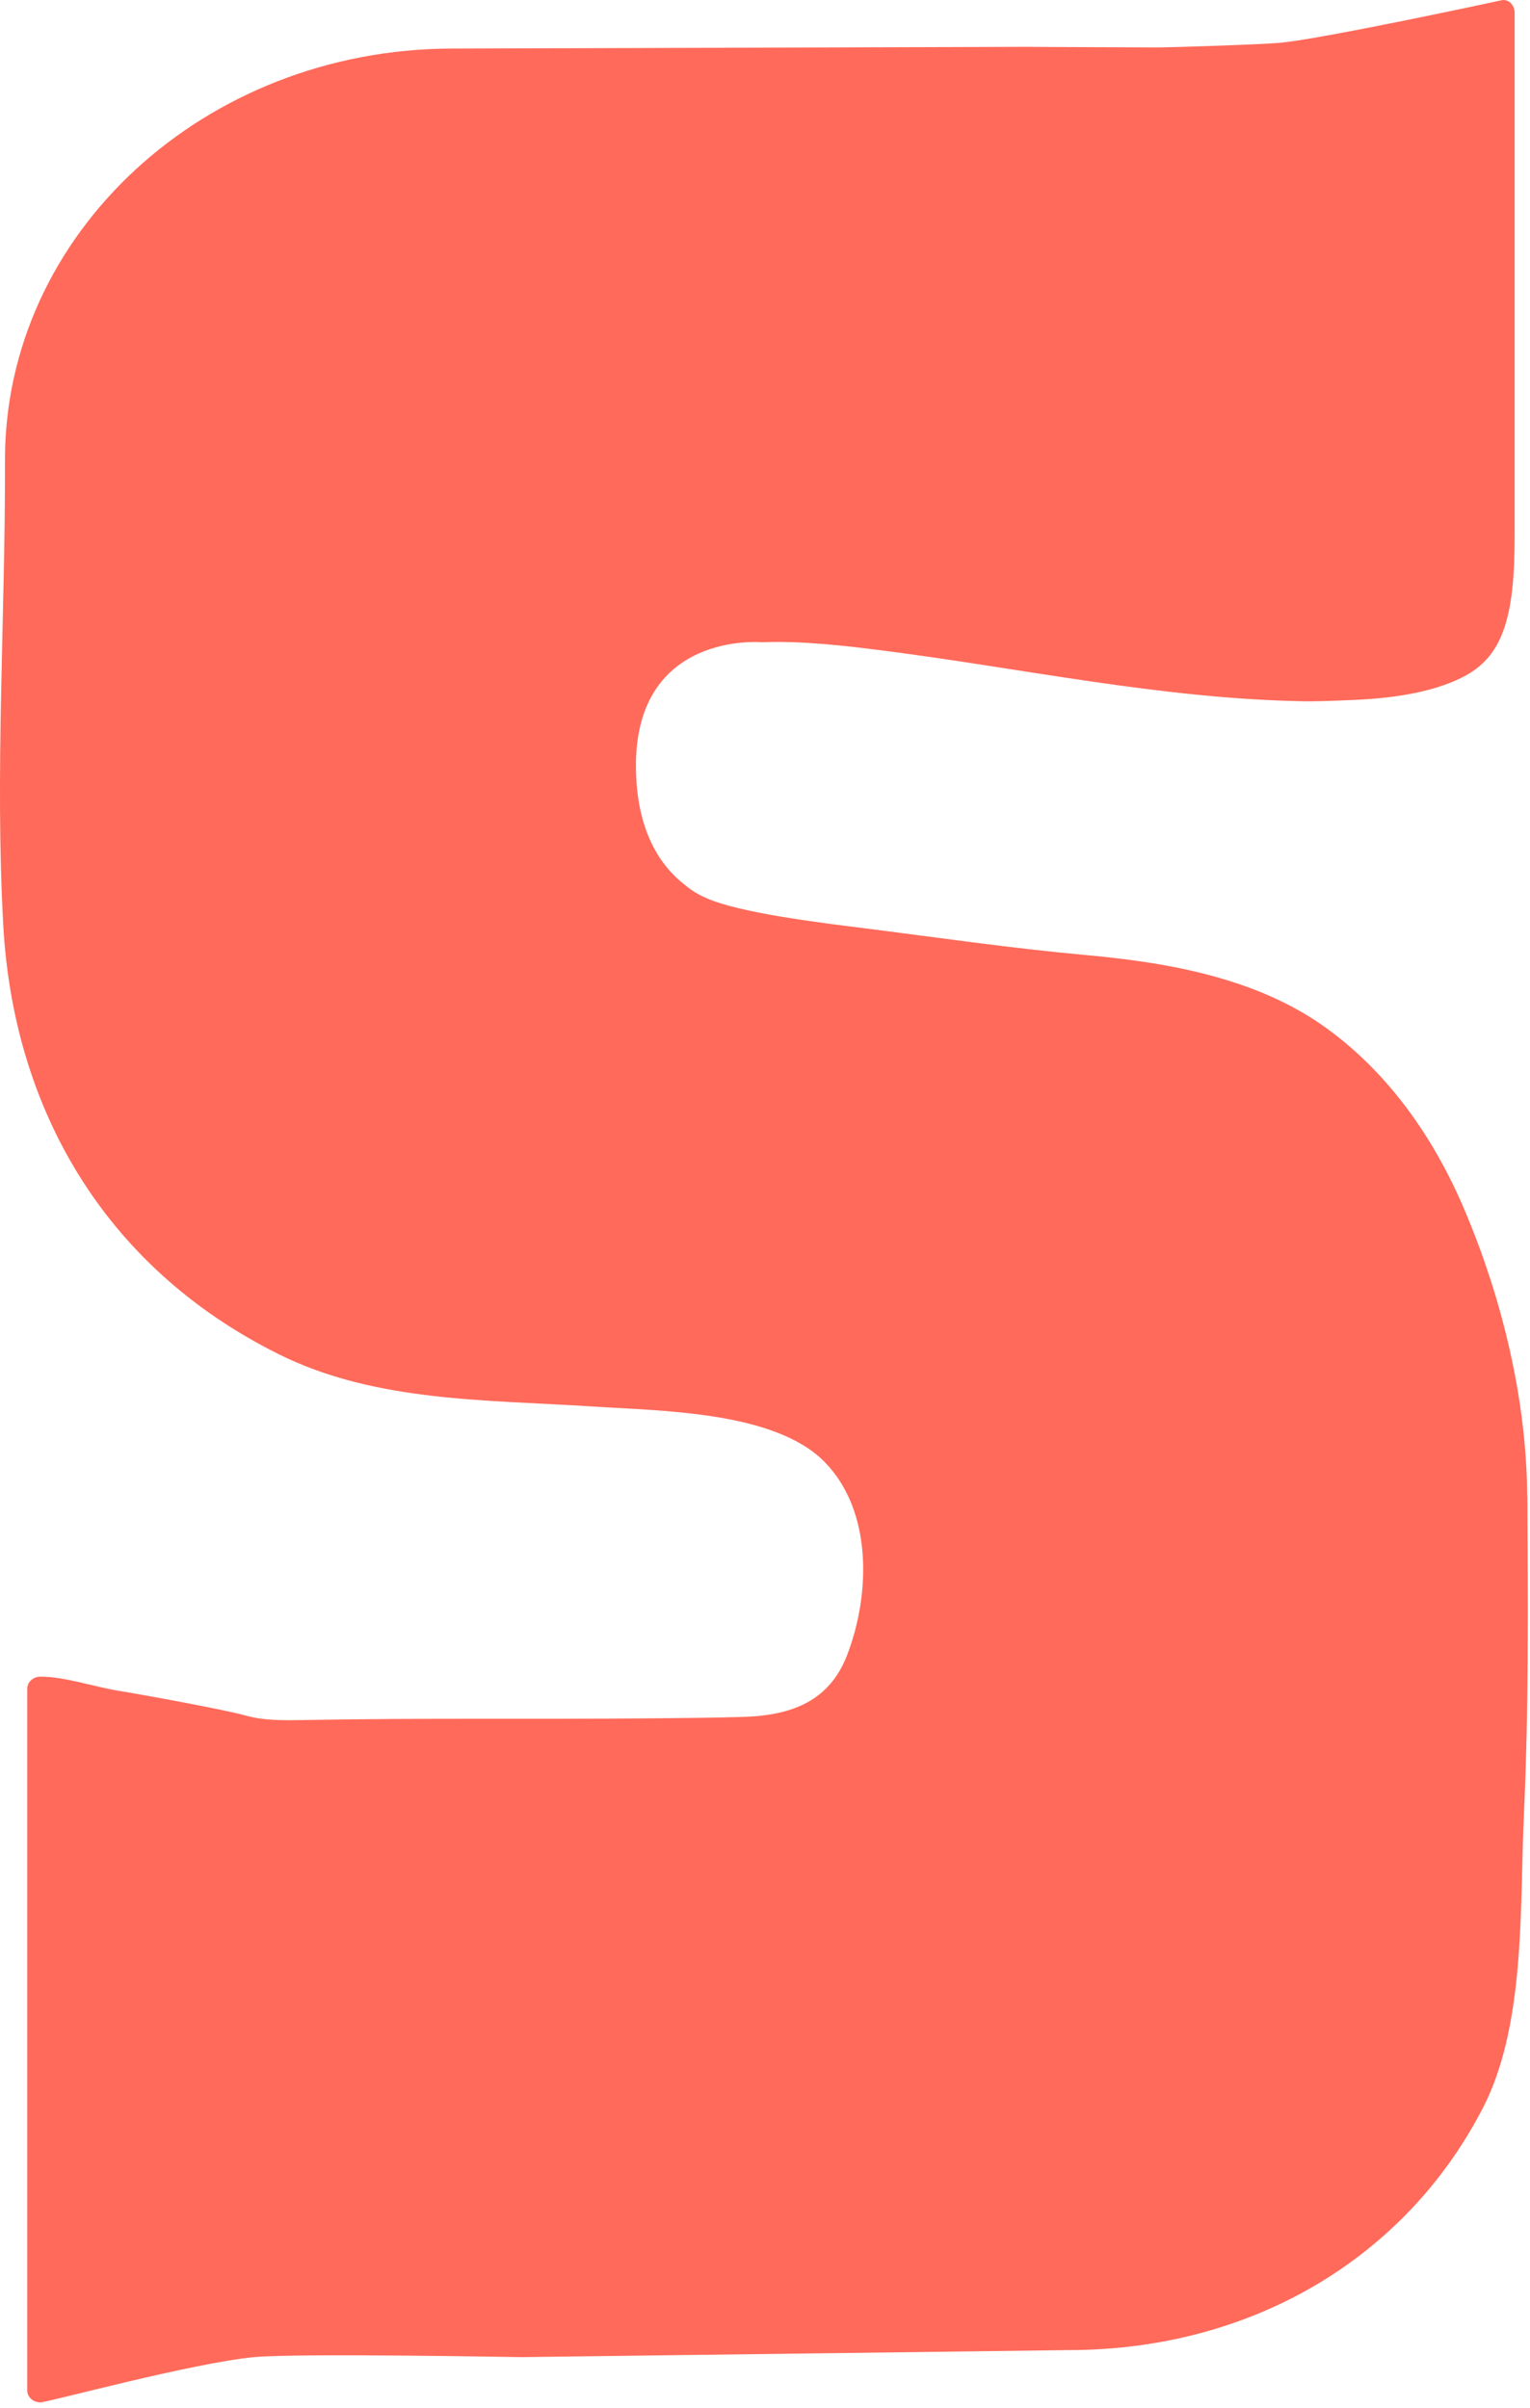 <?xml version="1.0" encoding="utf-8"?>
<svg xmlns="http://www.w3.org/2000/svg" fill="none" height="100%" overflow="visible" preserveAspectRatio="none" style="display: block;" viewBox="0 0 61 96" width="100%">
<g id="Group">
<path d="M41.052 1.867H41.322C41.137 1.867 41.057 1.867 41.052 1.867Z" fill="#FF6A5A" id="Vector"/>
<path d="M60.89 59.654C60.864 55.788 59.892 51.76 58.374 48.195C57.175 45.378 55.392 42.809 52.898 40.995C50.165 39.009 46.643 38.376 43.348 38.077C40.35 37.806 37.369 37.37 34.384 36.993C32.782 36.792 29.413 36.39 28.1 35.773C27.819 35.648 27.57 35.495 27.353 35.312C26.339 34.546 25.367 33.14 25.354 30.561C25.33 25.153 30.367 25.601 30.367 25.601H30.372C32.003 25.542 33.666 25.736 35.271 25.942C40.801 26.652 46.243 27.836 51.844 27.952C52.546 27.968 53.255 27.931 53.957 27.902C55.374 27.844 57.05 27.637 58.311 26.996C59.902 26.189 60.387 24.661 60.387 21.395V0.495C60.387 0.228 60.159 -0.058 59.86 0.011C59.558 0.08 52.813 1.528 51.094 1.7C50.342 1.777 46.539 1.891 46.248 1.891C46.248 1.891 41.013 1.873 41.055 1.867L18.005 1.936C8.14 1.963 0.169 9.325 0.198 18.379C0.216 24.528 -0.205 30.722 0.129 36.864C0.521 44.051 4.038 50.454 11.095 53.974C14.97 55.907 19.395 55.791 23.661 56.069C26.381 56.246 30.883 56.259 32.867 58.269C34.824 60.25 34.683 63.629 33.772 65.981C33.076 67.784 31.611 68.383 29.625 68.441C28.441 68.476 27.255 68.486 26.069 68.497C21.106 68.544 17.064 68.476 12.086 68.566C11.315 68.579 10.529 68.592 9.792 68.386C8.966 68.153 5.622 67.543 4.716 67.398C3.741 67.239 2.584 66.836 1.612 66.836C1.321 66.836 1.085 67.053 1.085 67.321V95.281C1.082 95.549 1.315 95.766 1.609 95.766C1.903 95.766 7.658 94.195 10.134 93.962C11.959 93.798 20.51 93.962 20.801 93.962L42.652 93.681C49.908 93.663 56.025 90.019 59.118 84.037C60.837 80.713 60.588 75.978 60.758 72.329C60.951 68.108 60.922 63.881 60.895 59.657L60.89 59.654Z" fill="#FF6A5A" id="Vector_2"/>
</g>
</svg>
